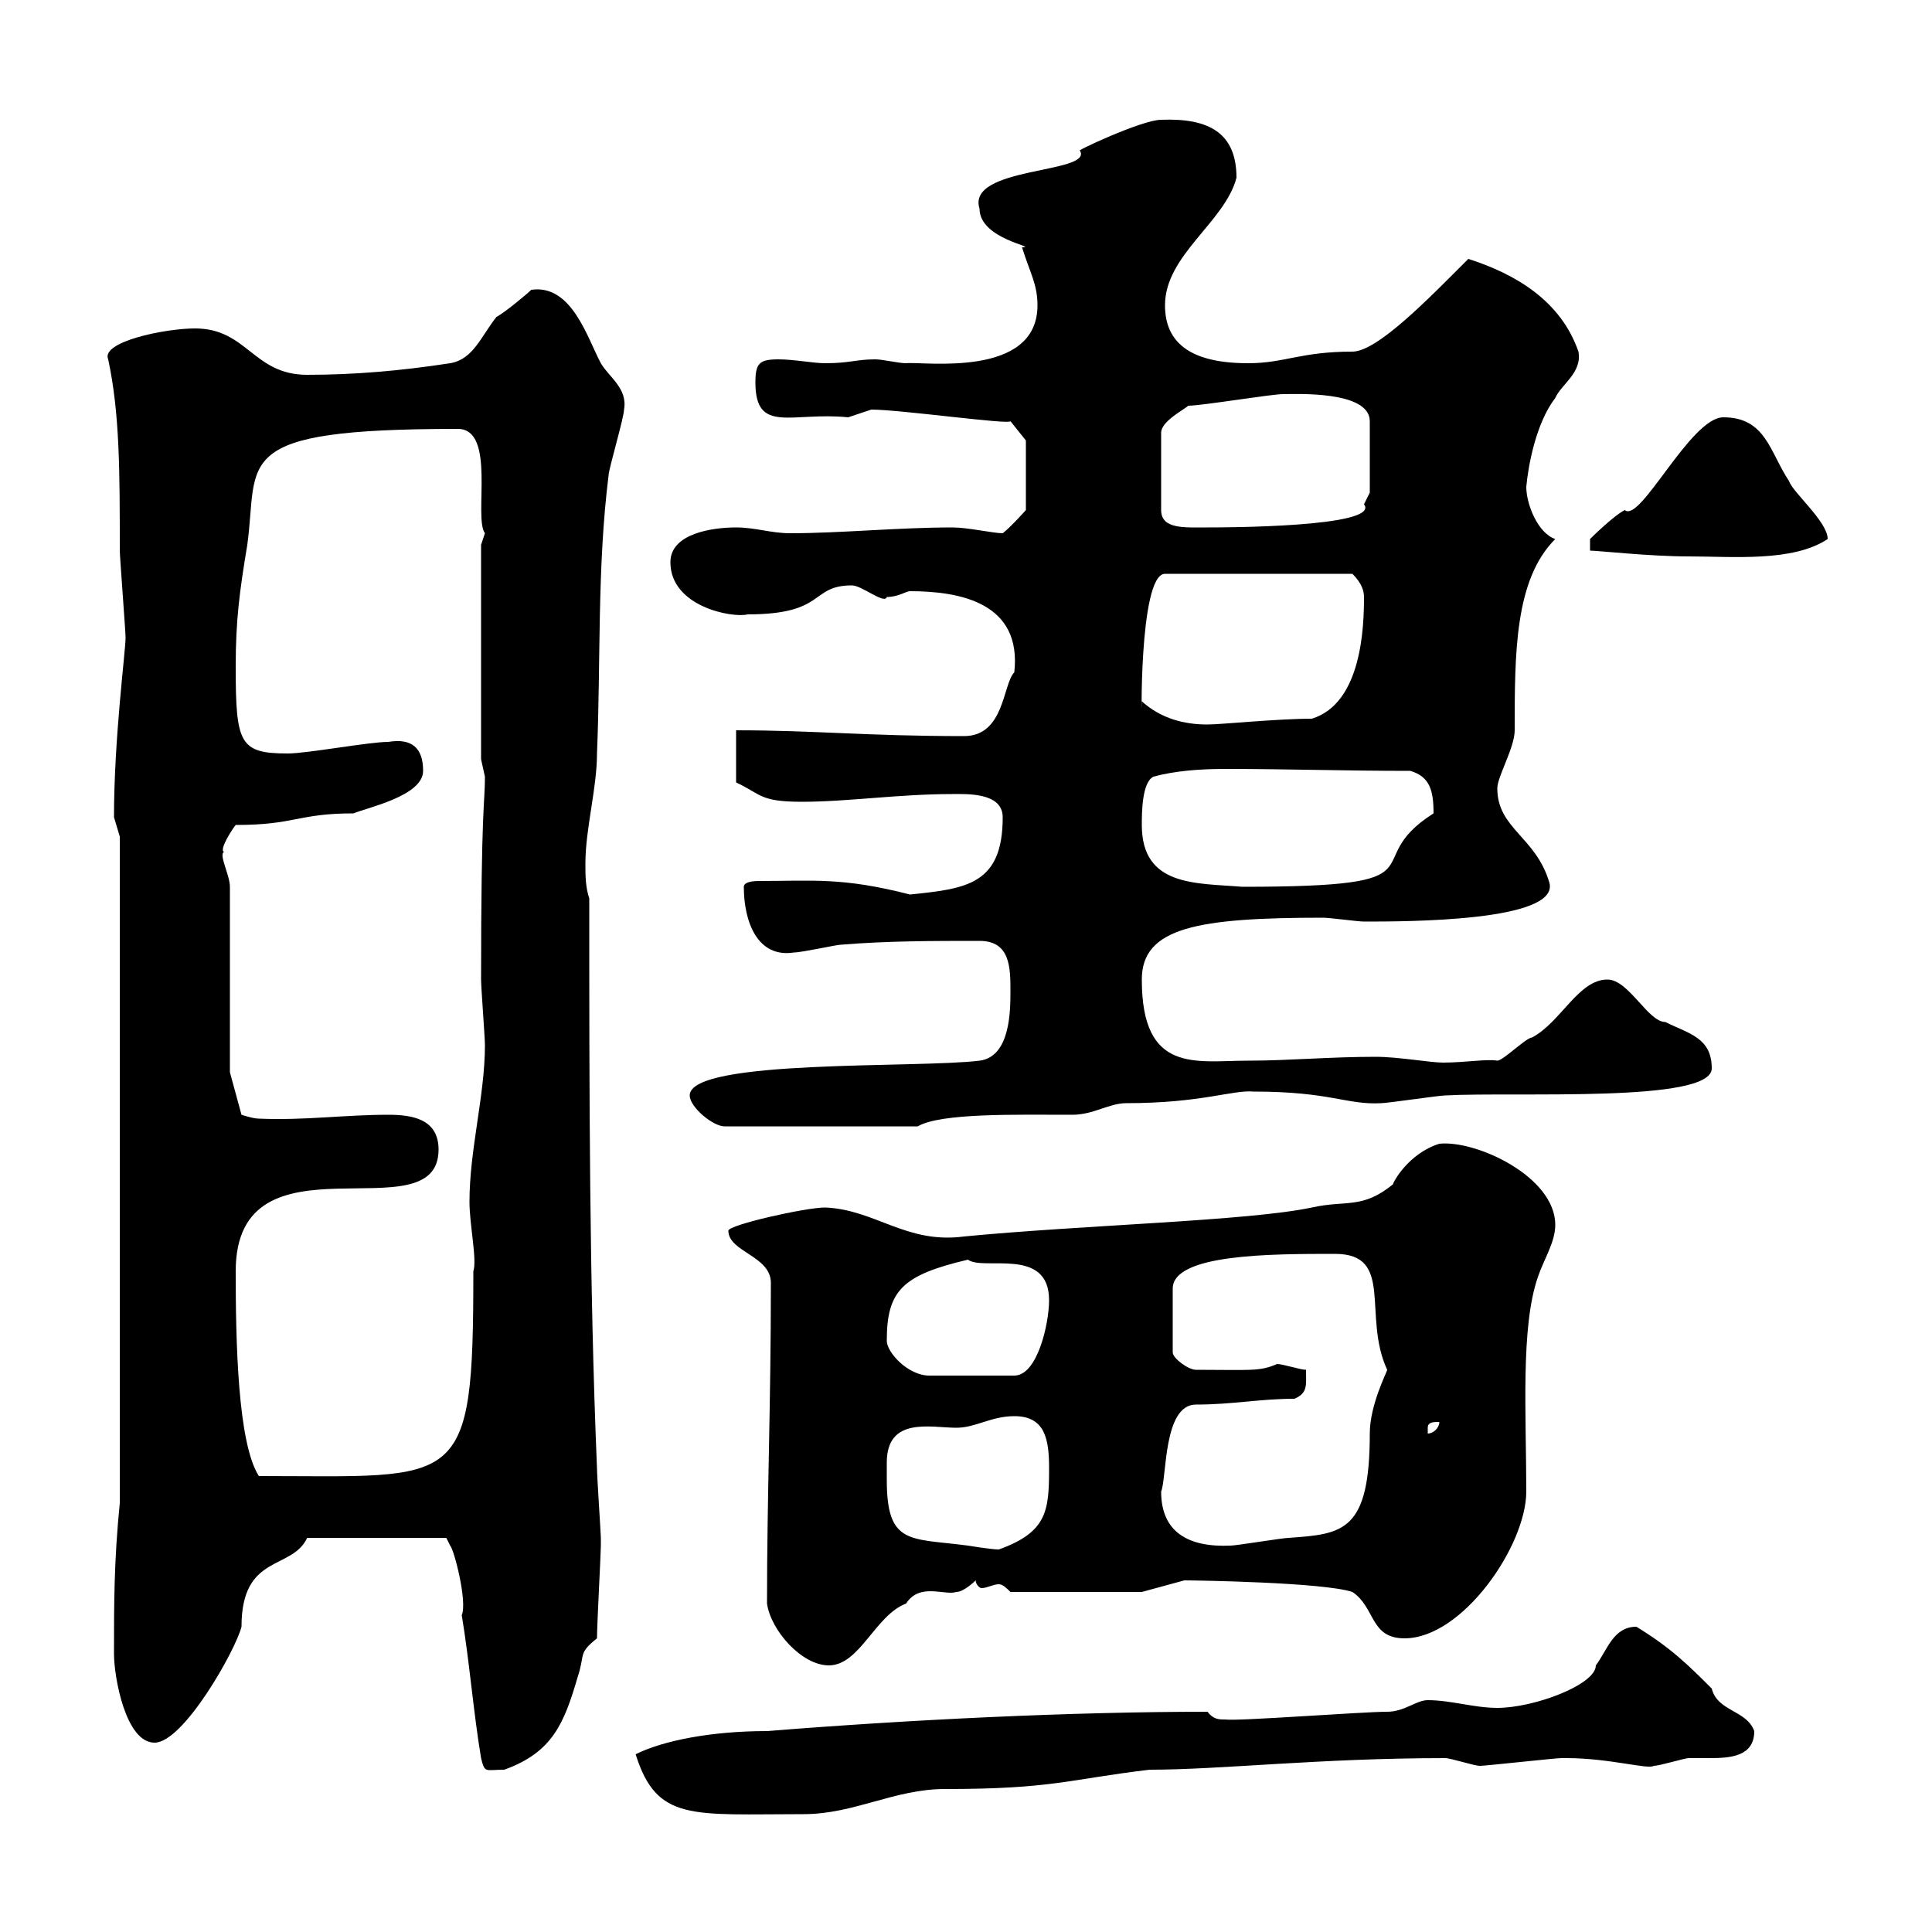 <svg xmlns="http://www.w3.org/2000/svg" xmlns:xlink="http://www.w3.org/1999/xlink" width="300" height="300"><path d="M98.70 272.40C102 282.90 107.40 281.70 124.80 281.70C132.60 281.70 138.90 277.80 146.70 277.80C163.50 277.80 165.90 276.30 178.50 274.80C189.60 274.80 204.90 273 224.40 273C225.30 273 228.90 274.20 229.80 274.20C230.70 274.20 241.50 273 242.40 273C242.40 273 242.40 273 243.30 273C249.90 273 255.90 274.80 256.80 274.20C257.70 274.20 261.60 273 262.20 273C263.10 273 264 273 265.50 273C268.80 273 272.40 272.70 272.40 268.80C271.20 265.50 266.70 265.80 265.80 262.20C262.20 258.60 259.50 255.90 254.10 252.60C250.50 252.60 249.60 256.20 247.80 258.60C247.80 261.60 238.20 265.20 232.50 265.20C228.90 265.20 225.30 264 221.70 264C219.90 264 218.10 265.80 215.40 265.80C211.50 265.80 192 267.30 190.20 267C189.30 267 188.40 267 187.50 265.80C166.50 265.80 141.60 267 119.10 268.80C110.40 268.80 102.90 270.30 98.70 272.40ZM74.70 273C75.30 275.40 75.30 274.80 78.30 274.80C85.80 272.10 87.60 267.60 89.70 260.40C90.90 256.80 89.70 256.80 92.70 254.40C92.70 252.30 93.30 241.20 93.30 240C93.30 240 93.30 238.80 93.30 238.80C93.30 238.20 92.70 229.20 92.70 228C91.50 199.20 91.50 169.50 91.50 139.50C90.90 137.70 90.90 135.90 90.90 134.10C90.90 128.70 92.70 122.40 92.70 117C93.30 102.60 92.70 88.20 94.50 73.80C94.50 72.90 96.90 64.80 96.90 63.60C97.50 60.30 94.50 58.50 93.30 56.40C91.20 52.50 88.80 44.10 82.50 45C81.90 45.60 78.30 48.60 77.10 49.20C74.70 52.20 73.50 55.80 69.90 56.40C62.10 57.60 54.90 58.20 47.70 58.20C39.30 58.20 38.40 51 30.30 51C25.50 51 15.60 53.10 16.80 55.80C18.60 64.20 18.60 73.20 18.60 85.50C18.60 86.40 19.50 98.10 19.50 99C19.50 101.10 17.70 114.60 17.70 126.90C17.70 126.90 18.60 129.90 18.60 129.90L18.60 233.40C17.70 242.40 17.70 249 17.70 256.80C17.70 260.40 19.50 270.60 24 270.60C28.50 270.60 36.60 256.20 37.50 252.60C37.50 241.20 45.30 243.90 47.70 238.80L69.30 238.80L69.90 240C70.50 240.60 72.60 248.70 71.70 250.80C72.90 258 73.50 265.80 74.70 273ZM119.10 249C119.70 253.20 124.50 258.60 128.70 258.60C133.50 258.60 135.90 250.80 140.70 249C142.80 245.70 146.70 247.80 148.50 247.20C149.70 247.20 151.50 245.40 151.50 245.40C151.50 246 152.10 246.60 152.40 246.60C153.30 246.60 154.20 246 155.10 246C155.70 246 156.30 246.60 156.90 247.20L177.30 247.20L183.90 245.40C185.70 245.40 205.50 245.70 210 247.20C213.60 249.60 212.70 254.40 218.10 254.40C227.10 254.40 237 240 237 231.60C237 219.60 236.10 206.10 238.80 198.30C239.70 195.60 241.50 192.90 241.50 190.20C241.50 182.70 229.20 177 223.50 177.60C218.70 179.10 216.30 183.60 216.30 183.90C211.50 187.80 209.10 186.30 203.70 187.50C193.80 189.60 168.30 190.20 149.70 192C140.70 193.20 135.90 187.80 128.10 187.50C125.10 187.50 113.10 190.20 113.10 191.10C113.10 194.40 119.70 195 119.70 199.20C119.70 218.70 119.10 232.20 119.10 249ZM137.70 229.80C137.70 228.90 137.70 227.70 137.70 227.10C137.70 219.90 144.60 221.70 148.50 221.70C151.50 221.70 153.90 219.90 157.50 219.90C162.30 219.90 162.90 223.50 162.90 228C162.90 234.60 162.60 237.90 155.10 240.60C153.90 240.60 150.30 240 150.30 240C141.30 238.80 137.70 240 137.70 229.80ZM180.30 231.60C181.20 229.50 180.60 218.10 185.70 218.10C191.40 218.10 195.60 217.20 201 217.20C203.10 216.30 202.80 215.10 202.80 212.70C201.90 212.70 199.20 211.80 198.30 211.80C195.60 213 194.10 212.70 185.70 212.70C184.50 212.70 182.10 210.90 182.10 210L182.10 200.10C182.10 194.70 197.40 194.70 207.30 194.70C216.60 194.70 211.50 204.30 215.40 212.70C215.40 213 212.70 218.10 212.70 222.60C212.70 237.90 208.50 238.20 200.10 238.80C199.20 238.80 192 240 191.10 240C184.50 240.30 180.30 237.90 180.30 231.60ZM36.60 197.40C36.60 174.90 68.10 192 68.10 178.50C68.10 173.70 63.90 173.10 60.30 173.10C53.40 173.10 47.40 174 40.20 173.70C39.30 173.70 37.50 173.10 37.50 173.10L35.70 166.50L35.70 137.70C35.70 135.90 33.90 132.60 34.80 132.30C33.90 132 36.30 128.40 36.60 128.10C45.90 128.10 46.20 126.30 54.90 126.30C57 125.40 65.70 123.60 65.70 119.70C65.70 116.10 63.90 114.60 60.30 115.20C57.30 115.20 47.70 117 44.70 117C37.20 117 36.60 115.50 36.60 103.50C36.60 96.30 37.20 91.80 38.40 84.60C40.20 71.40 35.40 66.60 71.10 66.60C77.10 66.60 73.50 80.40 75.30 82.80L74.70 84.60L74.70 117.90C74.70 117.90 75.30 120.60 75.30 120.60C75.30 124.80 74.70 125.10 74.70 152.10C74.70 153.30 75.30 161.10 75.30 162.30C75.30 170.10 72.90 178.50 72.90 186.60C72.90 190.20 74.10 195.60 73.50 197.40C73.50 231.60 71.70 229.20 40.20 229.20C36.90 224.10 36.60 208.20 36.60 197.40ZM223.50 220.80C223.50 221.70 222.60 222.60 221.70 222.60C221.70 222.60 221.70 222.60 221.70 221.70C221.70 220.80 222.60 220.80 223.50 220.80ZM137.70 208.20C137.70 200.40 140.10 198 150.30 195.60C152.70 197.40 162.90 193.50 162.90 201.90C162.90 205.50 161.10 213.60 157.50 213.60L144.30 213.60C141 213.60 137.70 210 137.70 208.20ZM107.10 170.10C107.10 171.90 110.70 174.90 112.50 174.90L142.50 174.90C146.10 172.80 157.80 173.10 166.50 173.10C169.80 173.10 172.20 171.30 174.90 171.30C186.60 171.30 191.40 169.20 194.70 169.50C206.70 169.50 209.10 171.60 214.50 171.30C215.40 171.30 223.50 170.10 224.40 170.10C235.50 169.50 265.80 171.30 265.80 165.90C265.80 161.10 262.20 160.50 258.60 158.70C255.90 158.70 252.90 152.10 249.60 152.10C245.10 152.10 242.40 158.70 237.90 161.10C237 161.10 233.40 164.70 232.50 164.70C231 164.40 227.40 165 224.10 165C222 165 217.20 164.10 213.60 164.10C206.40 164.10 200.10 164.70 193.80 164.70C185.70 164.70 177.30 166.80 177.30 152.10C177.30 144 186 142.50 205.50 142.50C206.40 142.50 210.90 143.10 211.80 143.10C218.40 143.10 242.10 143.10 240.60 137.10C238.50 129.90 232.50 128.70 232.50 122.40C232.50 120.60 235.20 116.10 235.20 113.40C235.20 101.40 235.20 90 241.50 83.70C238.80 82.80 237 78.30 237 75.60C237.30 72.30 238.50 65.70 241.50 61.80C242.40 59.70 245.70 57.90 245.10 54.60C242.40 46.80 235.50 42.60 228 40.20C222 46.20 213.90 54.60 210 54.60C201.90 54.60 199.50 56.40 193.80 56.40C185.10 56.40 180.90 53.40 180.90 47.40C180.90 39.60 190.20 34.50 192 27.60C192 20.70 187.80 18.30 180.30 18.60C177.30 18.60 166.50 23.70 167.70 23.40C169.80 27 150 25.80 152.10 32.40C152.10 37.20 161.40 38.40 158.70 38.40C159.90 42.30 161.10 44.10 161.10 47.40C161.10 58.80 143.40 56.10 140.70 56.40C139.50 56.40 137.10 55.80 135.90 55.80C132.90 55.80 132 56.40 128.10 56.40C126.30 56.40 123.30 55.80 120.90 55.80C117.90 55.80 117.30 56.40 117.30 59.40C117.30 67.50 123 63.90 131.70 64.80C131.70 64.80 135.30 63.60 135.30 63.60C139.80 63.60 156.90 66 156.90 65.40L159.30 68.40L159.30 79.20C159.30 79.20 156.90 81.90 155.70 82.80C154.20 82.80 150.30 81.90 147.90 81.90C139.50 81.90 130.50 82.80 122.70 82.80C119.70 82.80 117.30 81.90 114.30 81.90C110.70 81.90 104.10 82.80 104.10 87.30C104.10 94.20 113.70 96 116.10 95.40C128.40 95.40 125.70 90.90 132.30 90.90C133.80 90.90 137.40 93.90 137.70 92.70C139.50 92.70 140.70 91.80 141.30 91.80C149.10 91.80 158.70 93.60 157.50 104.40C155.70 106.20 156 114.30 149.70 114.30C134.40 114.30 126.60 113.40 114.30 113.40L114.30 121.50C118.20 123.30 117.90 124.50 124.50 124.50C131.70 124.50 139.50 123.30 147.90 123.30C150 123.30 155.70 123 155.70 126.90C155.70 137.40 150 138 141.30 138.90C130.80 136.20 126.30 136.80 117.90 136.80C116.40 136.80 115.50 137.10 115.50 137.70C115.50 143.10 117.60 148.80 123.30 147.90C124.50 147.90 129.90 146.70 130.50 146.70C137.70 146.10 144.90 146.10 152.10 146.10C156.90 146.10 156.90 150.30 156.90 153.90C156.90 156.90 156.90 164.10 152.10 164.70C142.50 165.90 107.10 164.40 107.10 170.10ZM177.30 128.10C177.30 126.30 177.30 121.50 179.10 120.60C182.40 119.70 186.30 119.40 190.20 119.40C200.10 119.40 208.50 119.70 219 119.70C222 120.60 222.60 122.70 222.60 126.30C210.30 134.10 225.60 137.70 192.90 137.70C185.70 137.10 177.30 137.70 177.30 128.10ZM177.30 108.90C177.30 115.20 176.70 89.10 180.90 89.10L210 89.10C211.50 90.60 211.80 91.80 211.80 92.70C211.80 97.20 211.50 109.20 203.70 111.60C198.30 111.60 189.60 112.50 187.50 112.50C183.90 112.50 180.30 111.60 177.30 108.90ZM246.90 85.50C248.10 85.50 256.20 86.40 262.20 86.40C269.10 86.40 278.40 87.30 283.80 83.70C283.80 81 278.40 76.50 277.80 74.70C274.80 70.20 274.20 64.80 267.60 64.80C262.50 64.80 254.70 81.30 252.30 79.20C250.50 80.10 246.90 83.70 246.90 83.70ZM184.50 63C186.60 63 197.40 61.20 199.20 61.20C201 61.20 212.70 60.60 212.70 65.40L212.70 76.50C212.70 76.50 211.80 78.30 211.80 78.30C214.50 81.90 189.60 81.90 187.50 81.90C183.90 81.90 180.30 82.20 180.30 79.20L180.30 67.20C180.30 65.40 183.90 63.60 184.50 63Z"/></svg>